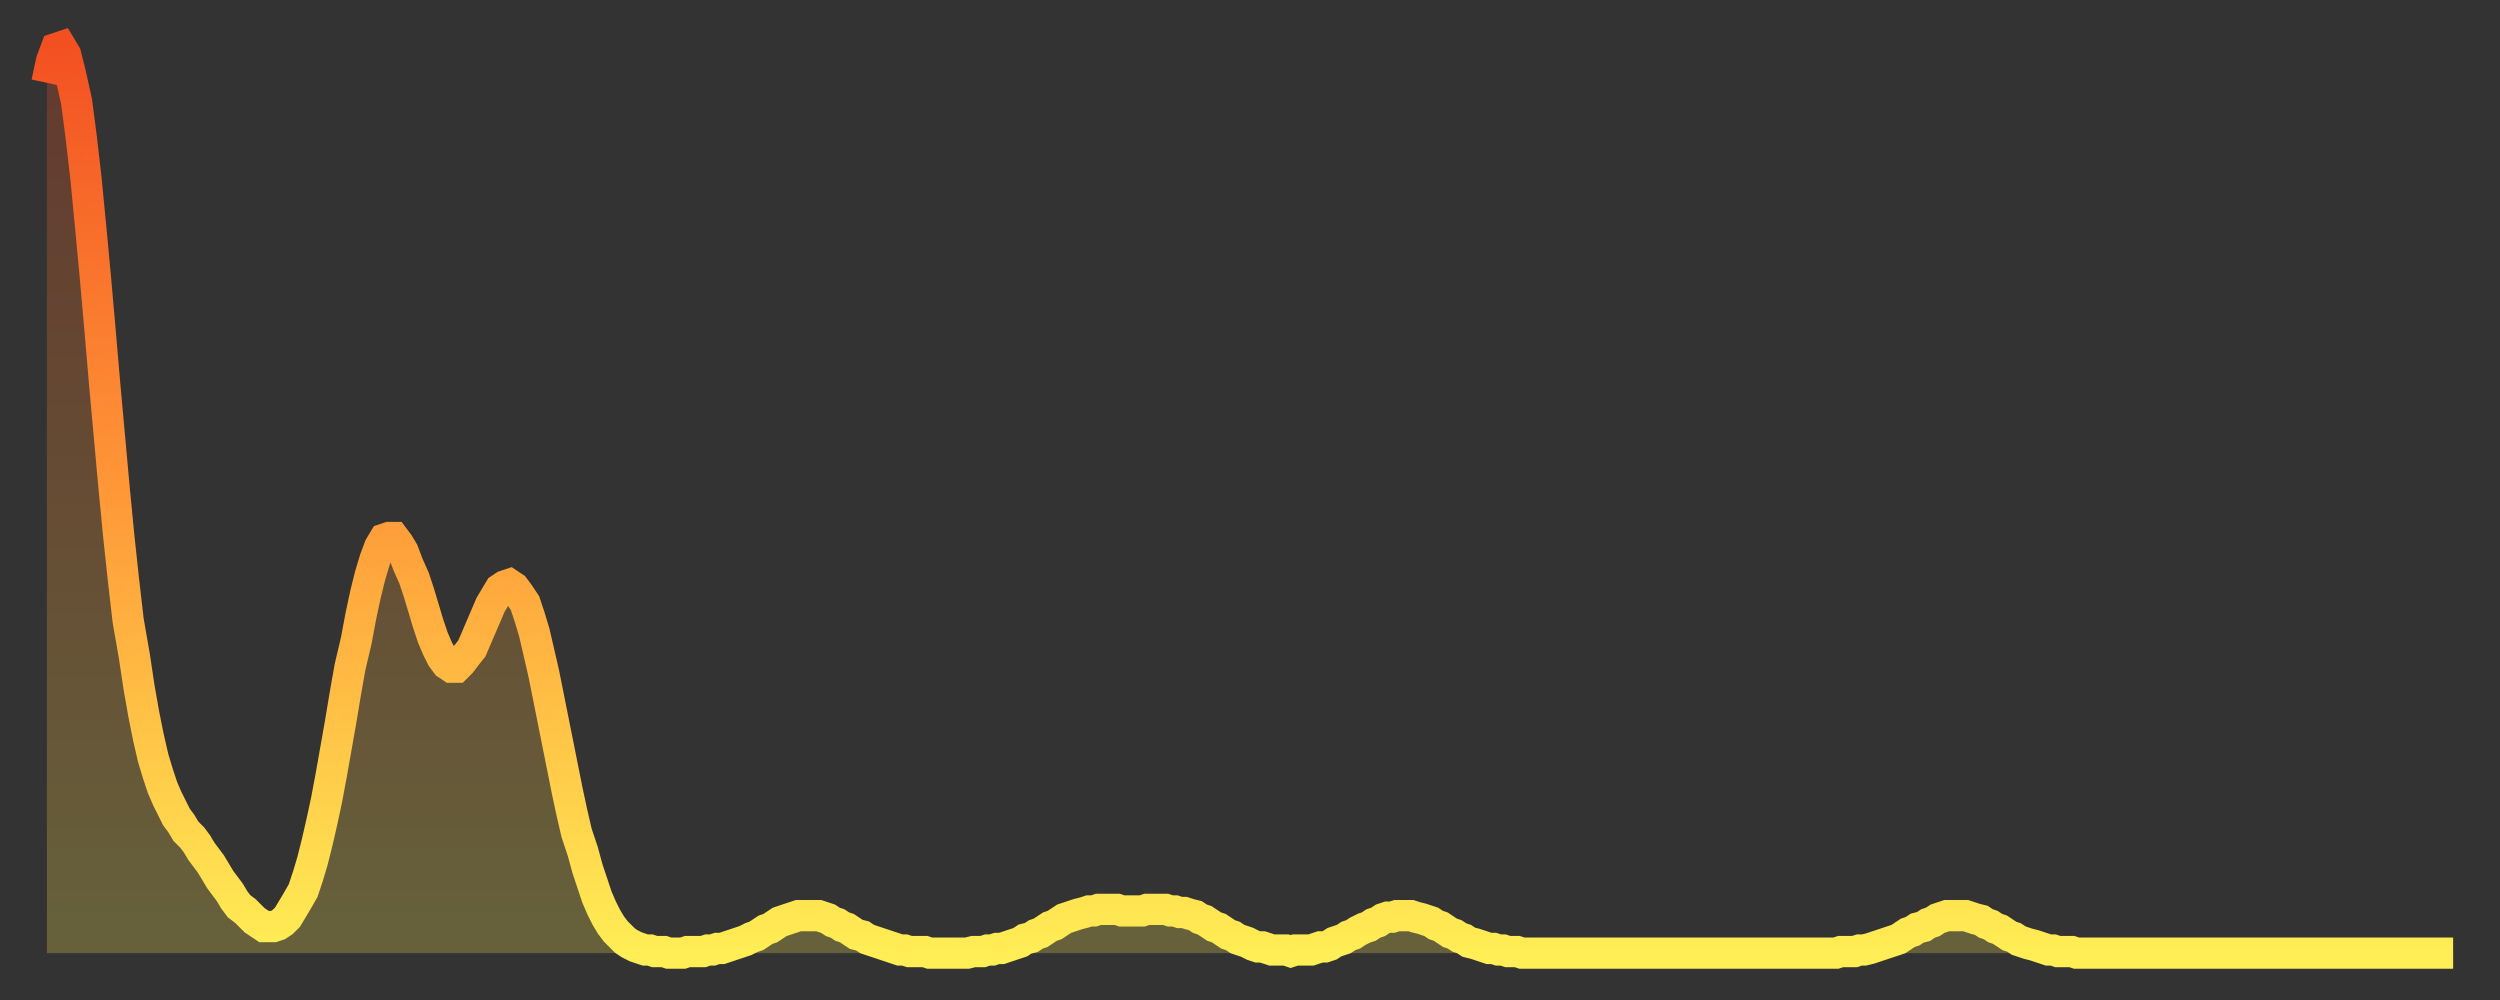 <?xml version="1.0" encoding="utf-8" ?>
<svg baseProfile="full" height="64" version="1.1" width="160" xmlns="http://www.w3.org/2000/svg" xmlns:ev="http://www.w3.org/2001/xml-events" xmlns:xlink="http://www.w3.org/1999/xlink"><rect width="100%" height="100%" fill="#333333" stroke="none"/><defs><linearGradient id="id4207490" x1="0" x2="0" y1="0" y2="1"><stop offset="0%" stop-color="#f35022" /><stop offset="50%" stop-color="#ff9938" /><stop offset="100%" stop-color="#ffee55" /></linearGradient></defs><g transform="translate(3,3)"><g><path d="M 0.0 2.3 0.3 0.9 0.6 0.1 0.9 0.0 1.2 0.5 1.5 1.7 1.9 3.5 2.2 5.8 2.5 8.4 2.8 11.5 3.1 14.7 3.4 18.1 3.7 21.6 4.0 24.9 4.3 28.2 4.6 31.3 4.9 34.1 5.2 36.7 5.6 39.0 5.9 41.0 6.2 42.7 6.5 44.2 6.8 45.5 7.1 46.5 7.4 47.4 7.7 48.1 8.0 48.7 8.3 49.3 8.6 49.7 8.9 50.2 9.3 50.6 9.6 51.0 9.9 51.5 10.2 51.9 10.5 52.3 10.8 52.8 11.1 53.3 11.4 53.7 11.7 54.1 12.0 54.6 12.3 55.0 12.7 55.3 13.0 55.6 13.3 55.9 13.6 56.1 13.9 56.3 14.2 56.3 14.5 56.3 14.8 56.2 15.1 56.0 15.4 55.7 15.7 55.2 16.0 54.7 16.4 54.0 16.7 53.1 17.0 52.1 17.3 50.9 17.6 49.6 17.9 48.2 18.2 46.6 18.5 44.9 18.8 43.2 19.1 41.4 19.4 39.7 19.8 38.0 20.1 36.4 20.4 35.0 20.7 33.8 21.0 32.8 21.3 32.0 21.6 31.5 21.9 31.4 22.2 31.4 22.5 31.8 22.8 32.3 23.1 33.1 23.5 34.0 23.8 34.9 24.1 35.9 24.4 36.9 24.7 37.8 25.0 38.5 25.3 39.1 25.6 39.5 25.9 39.7 26.2 39.7 26.5 39.4 26.8 39.0 27.2 38.5 27.5 37.8 27.8 37.1 28.1 36.4 28.4 35.7 28.7 35.2 29.0 34.7 29.3 34.5 29.6 34.4 29.9 34.6 30.2 35.0 30.6 35.6 30.9 36.5 31.2 37.5 31.5 38.8 31.8 40.1 32.1 41.6 32.4 43.1 32.7 44.6 33.0 46.1 33.3 47.6 33.6 49.0 33.9 50.3 34.3 51.5 34.6 52.6 34.9 53.5 35.2 54.4 35.5 55.1 35.8 55.7 36.1 56.2 36.4 56.6 36.7 56.9 37.0 57.2 37.3 57.4 37.7 57.6 38.0 57.7 38.3 57.8 38.6 57.8 38.9 57.9 39.2 57.9 39.5 57.9 39.8 58.0 40.1 58.0 40.4 58.0 40.7 58.0 41.0 57.9 41.4 57.9 41.7 57.9 42.0 57.9 42.3 57.8 42.6 57.8 42.9 57.7 43.2 57.7 43.5 57.6 43.8 57.5 44.1 57.4 44.4 57.3 44.7 57.2 45.1 57.0 45.4 56.9 45.7 56.7 46.0 56.5 46.3 56.4 46.6 56.2 46.9 56.0 47.2 55.9 47.5 55.8 47.8 55.7 48.1 55.6 48.5 55.6 48.8 55.6 49.1 55.6 49.4 55.6 49.7 55.7 50.0 55.8 50.3 56.0 50.6 56.1 50.9 56.3 51.2 56.4 51.5 56.6 51.8 56.8 52.2 56.9 52.5 57.1 52.8 57.2 53.1 57.3 53.4 57.4 53.7 57.5 54.0 57.6 54.3 57.7 54.6 57.8 54.9 57.8 55.2 57.9 55.6 57.9 55.9 57.9 56.2 57.9 56.5 58.0 56.8 58.0 57.1 58.0 57.4 58.0 57.7 58.0 58.0 58.0 58.3 58.0 58.6 58.0 58.9 58.0 59.3 57.9 59.6 57.9 59.9 57.9 60.2 57.8 60.5 57.8 60.8 57.7 61.1 57.7 61.4 57.6 61.7 57.5 62.0 57.4 62.3 57.3 62.6 57.1 63.0 57.0 63.3 56.8 63.6 56.7 63.9 56.5 64.2 56.3 64.5 56.2 64.8 56.0 65.1 55.8 65.4 55.7 65.7 55.6 66.0 55.5 66.4 55.4 66.7 55.3 67.0 55.3 67.3 55.2 67.6 55.2 67.9 55.2 68.2 55.2 68.5 55.2 68.8 55.3 69.1 55.3 69.4 55.3 69.7 55.3 70.1 55.3 70.4 55.2 70.7 55.2 71.0 55.2 71.3 55.2 71.6 55.2 71.9 55.3 72.2 55.3 72.5 55.4 72.8 55.4 73.1 55.5 73.5 55.6 73.8 55.8 74.1 55.9 74.4 56.1 74.7 56.3 75.0 56.4 75.3 56.6 75.6 56.8 75.9 56.9 76.2 57.1 76.5 57.2 76.8 57.3 77.2 57.5 77.5 57.6 77.8 57.6 78.1 57.7 78.4 57.8 78.7 57.8 79.0 57.8 79.3 57.8 79.6 57.9 79.9 57.8 80.2 57.8 80.5 57.8 80.9 57.8 81.2 57.7 81.5 57.6 81.8 57.6 82.1 57.5 82.4 57.3 82.7 57.2 83.0 57.1 83.3 56.9 83.6 56.8 83.9 56.6 84.3 56.4 84.6 56.3 84.9 56.1 85.2 56.0 85.5 55.8 85.8 55.7 86.1 55.7 86.4 55.6 86.7 55.6 87.0 55.6 87.3 55.6 87.6 55.7 88.0 55.8 88.3 55.9 88.6 56.0 88.9 56.2 89.2 56.3 89.5 56.5 89.8 56.7 90.1 56.8 90.4 57.0 90.7 57.1 91.0 57.3 91.4 57.4 91.7 57.5 92.0 57.6 92.3 57.7 92.6 57.7 92.9 57.8 93.2 57.8 93.5 57.9 93.8 57.9 94.1 57.9 94.4 58.0 94.7 58.0 95.1 58.0 95.4 58.0 95.7 58.0 96.0 58.0 96.3 58.0 96.6 58.0 96.9 58.0 97.2 58.0 97.5 58.0 97.8 58.0 98.1 58.0 98.4 58.0 98.8 58.0 99.1 58.0 99.4 58.0 99.7 58.0 100.0 58.0 100.3 58.0 100.6 58.0 100.9 58.0 101.2 58.0 101.5 58.0 101.8 58.0 102.2 58.0 102.5 58.0 102.8 58.0 103.1 58.0 103.4 58.0 103.7 58.0 104.0 58.0 104.3 58.0 104.6 58.0 104.9 58.0 105.2 58.0 105.5 58.0 105.9 58.0 106.2 58.0 106.5 58.0 106.8 58.0 107.1 58.0 107.4 58.0 107.7 58.0 108.0 58.0 108.3 58.0 108.6 58.0 108.9 58.0 109.3 58.0 109.6 58.0 109.9 58.0 110.2 58.0 110.5 58.0 110.8 58.0 111.1 58.0 111.4 58.0 111.7 58.0 112.0 58.0 112.3 58.0 112.6 58.0 113.0 58.0 113.3 58.0 113.6 58.0 113.9 58.0 114.2 58.0 114.5 58.0 114.8 57.9 115.1 57.9 115.4 57.9 115.7 57.9 116.0 57.8 116.3 57.8 116.7 57.7 117.0 57.6 117.3 57.5 117.6 57.4 117.9 57.3 118.2 57.2 118.5 57.1 118.8 56.9 119.1 56.7 119.4 56.6 119.7 56.4 120.1 56.3 120.4 56.1 120.7 56.0 121.0 55.8 121.3 55.7 121.6 55.6 121.9 55.6 122.2 55.6 122.5 55.6 122.8 55.6 123.1 55.7 123.4 55.8 123.8 55.9 124.1 56.1 124.4 56.2 124.7 56.4 125.0 56.5 125.3 56.7 125.6 56.9 125.9 57.0 126.2 57.2 126.5 57.3 126.8 57.4 127.2 57.5 127.5 57.6 127.8 57.7 128.1 57.8 128.4 57.8 128.7 57.9 129.0 57.9 129.3 57.9 129.6 57.9 129.9 58.0 130.2 58.0 130.5 58.0 130.9 58.0 131.2 58.0 131.5 58.0 131.8 58.0 132.1 58.0 132.4 58.0 132.7 58.0 133.0 58.0 133.3 58.0 133.6 58.0 133.9 58.0 134.2 58.0 134.6 58.0 134.9 58.0 135.2 58.0 135.5 58.0 135.8 58.0 136.1 58.0 136.4 58.0 136.7 58.0 137.0 58.0 137.3 58.0 137.6 58.0 138.0 58.0 138.3 58.0 138.6 58.0 138.9 58.0 139.2 58.0 139.5 58.0 139.8 58.0 140.1 58.0 140.4 58.0 140.7 58.0 141.0 58.0 141.3 58.0 141.7 58.0 142.0 58.0 142.3 58.0 142.6 58.0 142.9 58.0 143.2 58.0 143.5 58.0 143.8 58.0 144.1 58.0 144.4 58.0 144.7 58.0 145.1 58.0 145.4 58.0 145.7 58.0 146.0 58.0 146.3 58.0 146.6 58.0 146.9 58.0 147.2 58.0 147.5 58.0 147.8 58.0 148.1 58.0 148.4 58.0 148.8 58.0 149.1 58.0 149.4 58.0 149.7 58.0 150.0 58.0 150.3 58.0 150.6 58.0 150.9 58.0 151.2 58.0 151.5 58.0 151.8 58.0 152.1 58.0 152.5 58.0 152.8 58.0 153.1 58.0 153.4 58.0 153.7 58.0 154.0 58.0" fill="none" id="graph-curve" opacity="1" stroke="url(#id4207490)" stroke-width="2" /><path d="M 0 58 L 0.0 2.3 0.3 0.9 0.6 0.1 0.9 0.0 1.2 0.5 1.5 1.7 1.9 3.5 2.2 5.8 2.5 8.4 2.8 11.5 3.1 14.7 3.4 18.1 3.7 21.6 4.0 24.9 4.3 28.2 4.6 31.3 4.9 34.1 5.2 36.7 5.6 39.0 5.9 41.0 6.2 42.7 6.5 44.2 6.8 45.5 7.1 46.5 7.4 47.4 7.7 48.1 8.0 48.7 8.3 49.3 8.6 49.7 8.9 50.2 9.3 50.6 9.6 51.0 9.9 51.5 10.2 51.9 10.5 52.3 10.8 52.8 11.1 53.3 11.4 53.7 11.7 54.1 12.0 54.6 12.3 55.0 12.7 55.3 13.0 55.6 13.3 55.9 13.6 56.1 13.9 56.3 14.2 56.3 14.5 56.3 14.8 56.2 15.1 56.0 15.4 55.7 15.7 55.2 16.0 54.7 16.4 54.0 16.7 53.1 17.0 52.1 17.3 50.9 17.6 49.6 17.9 48.2 18.2 46.6 18.5 44.9 18.8 43.2 19.1 41.4 19.4 39.7 19.8 38.0 20.1 36.4 20.4 35.0 20.7 33.8 21.0 32.8 21.3 32.0 21.6 31.5 21.9 31.4 22.2 31.4 22.5 31.8 22.8 32.3 23.1 33.1 23.5 34.0 23.8 34.9 24.1 35.9 24.4 36.9 24.7 37.8 25.0 38.5 25.3 39.1 25.6 39.5 25.9 39.7 26.2 39.7 26.5 39.4 26.8 39.0 27.2 38.5 27.5 37.8 27.8 37.1 28.1 36.4 28.4 35.7 28.7 35.2 29.0 34.7 29.3 34.5 29.6 34.4 29.9 34.6 30.2 35.0 30.6 35.6 30.9 36.5 31.2 37.5 31.5 38.8 31.8 40.1 32.1 41.6 32.4 43.1 32.7 44.6 33.0 46.1 33.3 47.6 33.6 49.0 33.9 50.3 34.3 51.5 34.6 52.6 34.9 53.5 35.2 54.4 35.5 55.1 35.8 55.7 36.1 56.2 36.4 56.6 36.7 56.9 37.0 57.2 37.3 57.4 37.7 57.6 38.0 57.7 38.3 57.8 38.6 57.8 38.9 57.9 39.2 57.9 39.5 57.9 39.8 58.0 40.1 58.0 40.4 58.0 40.7 58.0 41.0 57.9 41.4 57.9 41.7 57.9 42.0 57.9 42.3 57.8 42.6 57.8 42.9 57.7 43.2 57.7 43.5 57.6 43.8 57.5 44.1 57.4 44.4 57.3 44.7 57.2 45.1 57.0 45.4 56.9 45.7 56.7 46.0 56.5 46.3 56.4 46.6 56.2 46.9 56.0 47.2 55.9 47.5 55.8 47.8 55.7 48.1 55.6 48.5 55.6 48.8 55.6 49.1 55.6 49.4 55.6 49.7 55.7 50.0 55.8 50.3 56.0 50.6 56.1 50.9 56.3 51.2 56.4 51.5 56.6 51.8 56.8 52.2 56.9 52.5 57.1 52.8 57.2 53.1 57.3 53.4 57.4 53.7 57.5 54.0 57.6 54.3 57.7 54.6 57.8 54.9 57.8 55.2 57.9 55.6 57.9 55.9 57.9 56.2 57.9 56.5 58.0 56.8 58.0 57.1 58.0 57.4 58.0 57.7 58.0 58.0 58.0 58.3 58.0 58.6 58.0 58.9 58.0 59.3 57.9 59.6 57.9 59.9 57.9 60.2 57.8 60.5 57.8 60.8 57.7 61.1 57.7 61.4 57.6 61.7 57.5 62.0 57.4 62.3 57.3 62.6 57.1 63.0 57.0 63.3 56.8 63.6 56.7 63.9 56.5 64.2 56.3 64.5 56.2 64.8 56.0 65.1 55.8 65.4 55.7 65.7 55.6 66.0 55.5 66.4 55.4 66.7 55.3 67.0 55.3 67.3 55.2 67.6 55.2 67.9 55.2 68.2 55.2 68.5 55.2 68.8 55.3 69.1 55.3 69.4 55.3 69.7 55.3 70.1 55.3 70.4 55.2 70.7 55.2 71.0 55.2 71.3 55.2 71.6 55.2 71.9 55.3 72.2 55.3 72.5 55.4 72.8 55.4 73.1 55.5 73.5 55.6 73.8 55.8 74.1 55.9 74.4 56.1 74.7 56.3 75.0 56.4 75.3 56.6 75.6 56.8 75.9 56.9 76.2 57.1 76.5 57.2 76.8 57.3 77.2 57.5 77.5 57.6 77.8 57.6 78.1 57.7 78.4 57.8 78.7 57.8 79.0 57.8 79.3 57.8 79.6 57.9 79.9 57.8 80.2 57.8 80.5 57.8 80.9 57.8 81.2 57.7 81.5 57.6 81.8 57.6 82.1 57.5 82.4 57.3 82.7 57.2 83.0 57.1 83.3 56.9 83.6 56.8 83.9 56.6 84.3 56.4 84.6 56.3 84.9 56.1 85.2 56.0 85.5 55.8 85.8 55.7 86.1 55.7 86.4 55.6 86.7 55.6 87.0 55.6 87.3 55.6 87.6 55.7 88.0 55.8 88.3 55.9 88.6 56.0 88.9 56.2 89.2 56.3 89.5 56.5 89.8 56.7 90.1 56.8 90.4 57.0 90.7 57.1 91.0 57.3 91.4 57.4 91.7 57.5 92.0 57.6 92.3 57.7 92.6 57.7 92.9 57.8 93.2 57.8 93.5 57.9 93.8 57.9 94.1 57.9 94.4 58.0 94.7 58.0 95.1 58.0 95.4 58.0 95.7 58.0 96.0 58.0 96.3 58.0 96.6 58.0 96.9 58.0 97.2 58.0 97.5 58.0 97.8 58.0 98.1 58.0 98.4 58.0 98.8 58.0 99.1 58.0 99.4 58.0 99.7 58.0 100.0 58.0 100.3 58.0 100.6 58.0 100.9 58.0 101.2 58.0 101.5 58.0 101.8 58.0 102.2 58.0 102.5 58.0 102.8 58.0 103.1 58.0 103.4 58.0 103.7 58.0 104.0 58.0 104.3 58.0 104.6 58.0 104.9 58.0 105.2 58.0 105.5 58.0 105.9 58.0 106.2 58.0 106.5 58.0 106.8 58.0 107.1 58.0 107.4 58.0 107.7 58.0 108.0 58.0 108.3 58.0 108.6 58.0 108.9 58.0 109.3 58.0 109.6 58.0 109.9 58.0 110.2 58.0 110.5 58.0 110.8 58.0 111.1 58.0 111.4 58.0 111.7 58.0 112.0 58.0 112.3 58.0 112.6 58.0 113.0 58.0 113.3 58.0 113.6 58.0 113.9 58.0 114.2 58.0 114.5 58.0 114.8 57.9 115.1 57.9 115.4 57.9 115.7 57.9 116.0 57.8 116.3 57.8 116.7 57.7 117.0 57.6 117.3 57.5 117.6 57.4 117.9 57.3 118.2 57.2 118.5 57.1 118.8 56.9 119.1 56.7 119.4 56.6 119.7 56.4 120.1 56.3 120.4 56.1 120.7 56.0 121.0 55.8 121.3 55.7 121.6 55.6 121.9 55.6 122.2 55.6 122.5 55.6 122.8 55.6 123.1 55.7 123.4 55.8 123.8 55.9 124.1 56.1 124.4 56.2 124.7 56.4 125.0 56.5 125.3 56.7 125.6 56.9 125.9 57.0 126.2 57.2 126.5 57.3 126.8 57.4 127.2 57.5 127.5 57.6 127.8 57.7 128.1 57.8 128.4 57.8 128.7 57.9 129.0 57.9 129.3 57.9 129.6 57.9 129.9 58.0 130.2 58.0 130.5 58.0 130.9 58.0 131.2 58.0 131.5 58.0 131.8 58.0 132.1 58.0 132.4 58.0 132.7 58.0 133.0 58.0 133.3 58.0 133.6 58.0 133.9 58.0 134.2 58.0 134.6 58.0 134.9 58.0 135.2 58.0 135.5 58.0 135.8 58.0 136.1 58.0 136.4 58.0 136.7 58.0 137.0 58.0 137.3 58.0 137.6 58.0 138.0 58.0 138.3 58.0 138.6 58.0 138.9 58.0 139.2 58.0 139.5 58.0 139.8 58.0 140.1 58.0 140.4 58.0 140.7 58.0 141.0 58.0 141.3 58.0 141.7 58.0 142.0 58.0 142.3 58.0 142.6 58.0 142.9 58.0 143.2 58.0 143.5 58.0 143.8 58.0 144.1 58.0 144.4 58.0 144.7 58.0 145.1 58.0 145.4 58.0 145.7 58.0 146.0 58.0 146.3 58.0 146.6 58.0 146.9 58.0 147.2 58.0 147.5 58.0 147.8 58.0 148.1 58.0 148.4 58.0 148.8 58.0 149.1 58.0 149.4 58.0 149.7 58.0 150.0 58.0 150.3 58.0 150.6 58.0 150.9 58.0 151.2 58.0 151.5 58.0 151.8 58.0 152.1 58.0 152.5 58.0 152.8 58.0 153.1 58.0 153.4 58.0 153.7 58.0 154.0 58.0 154 58" fill="url(#id4207490)" fill-opacity=".25" id="graph-shadow" /></g></g></svg>